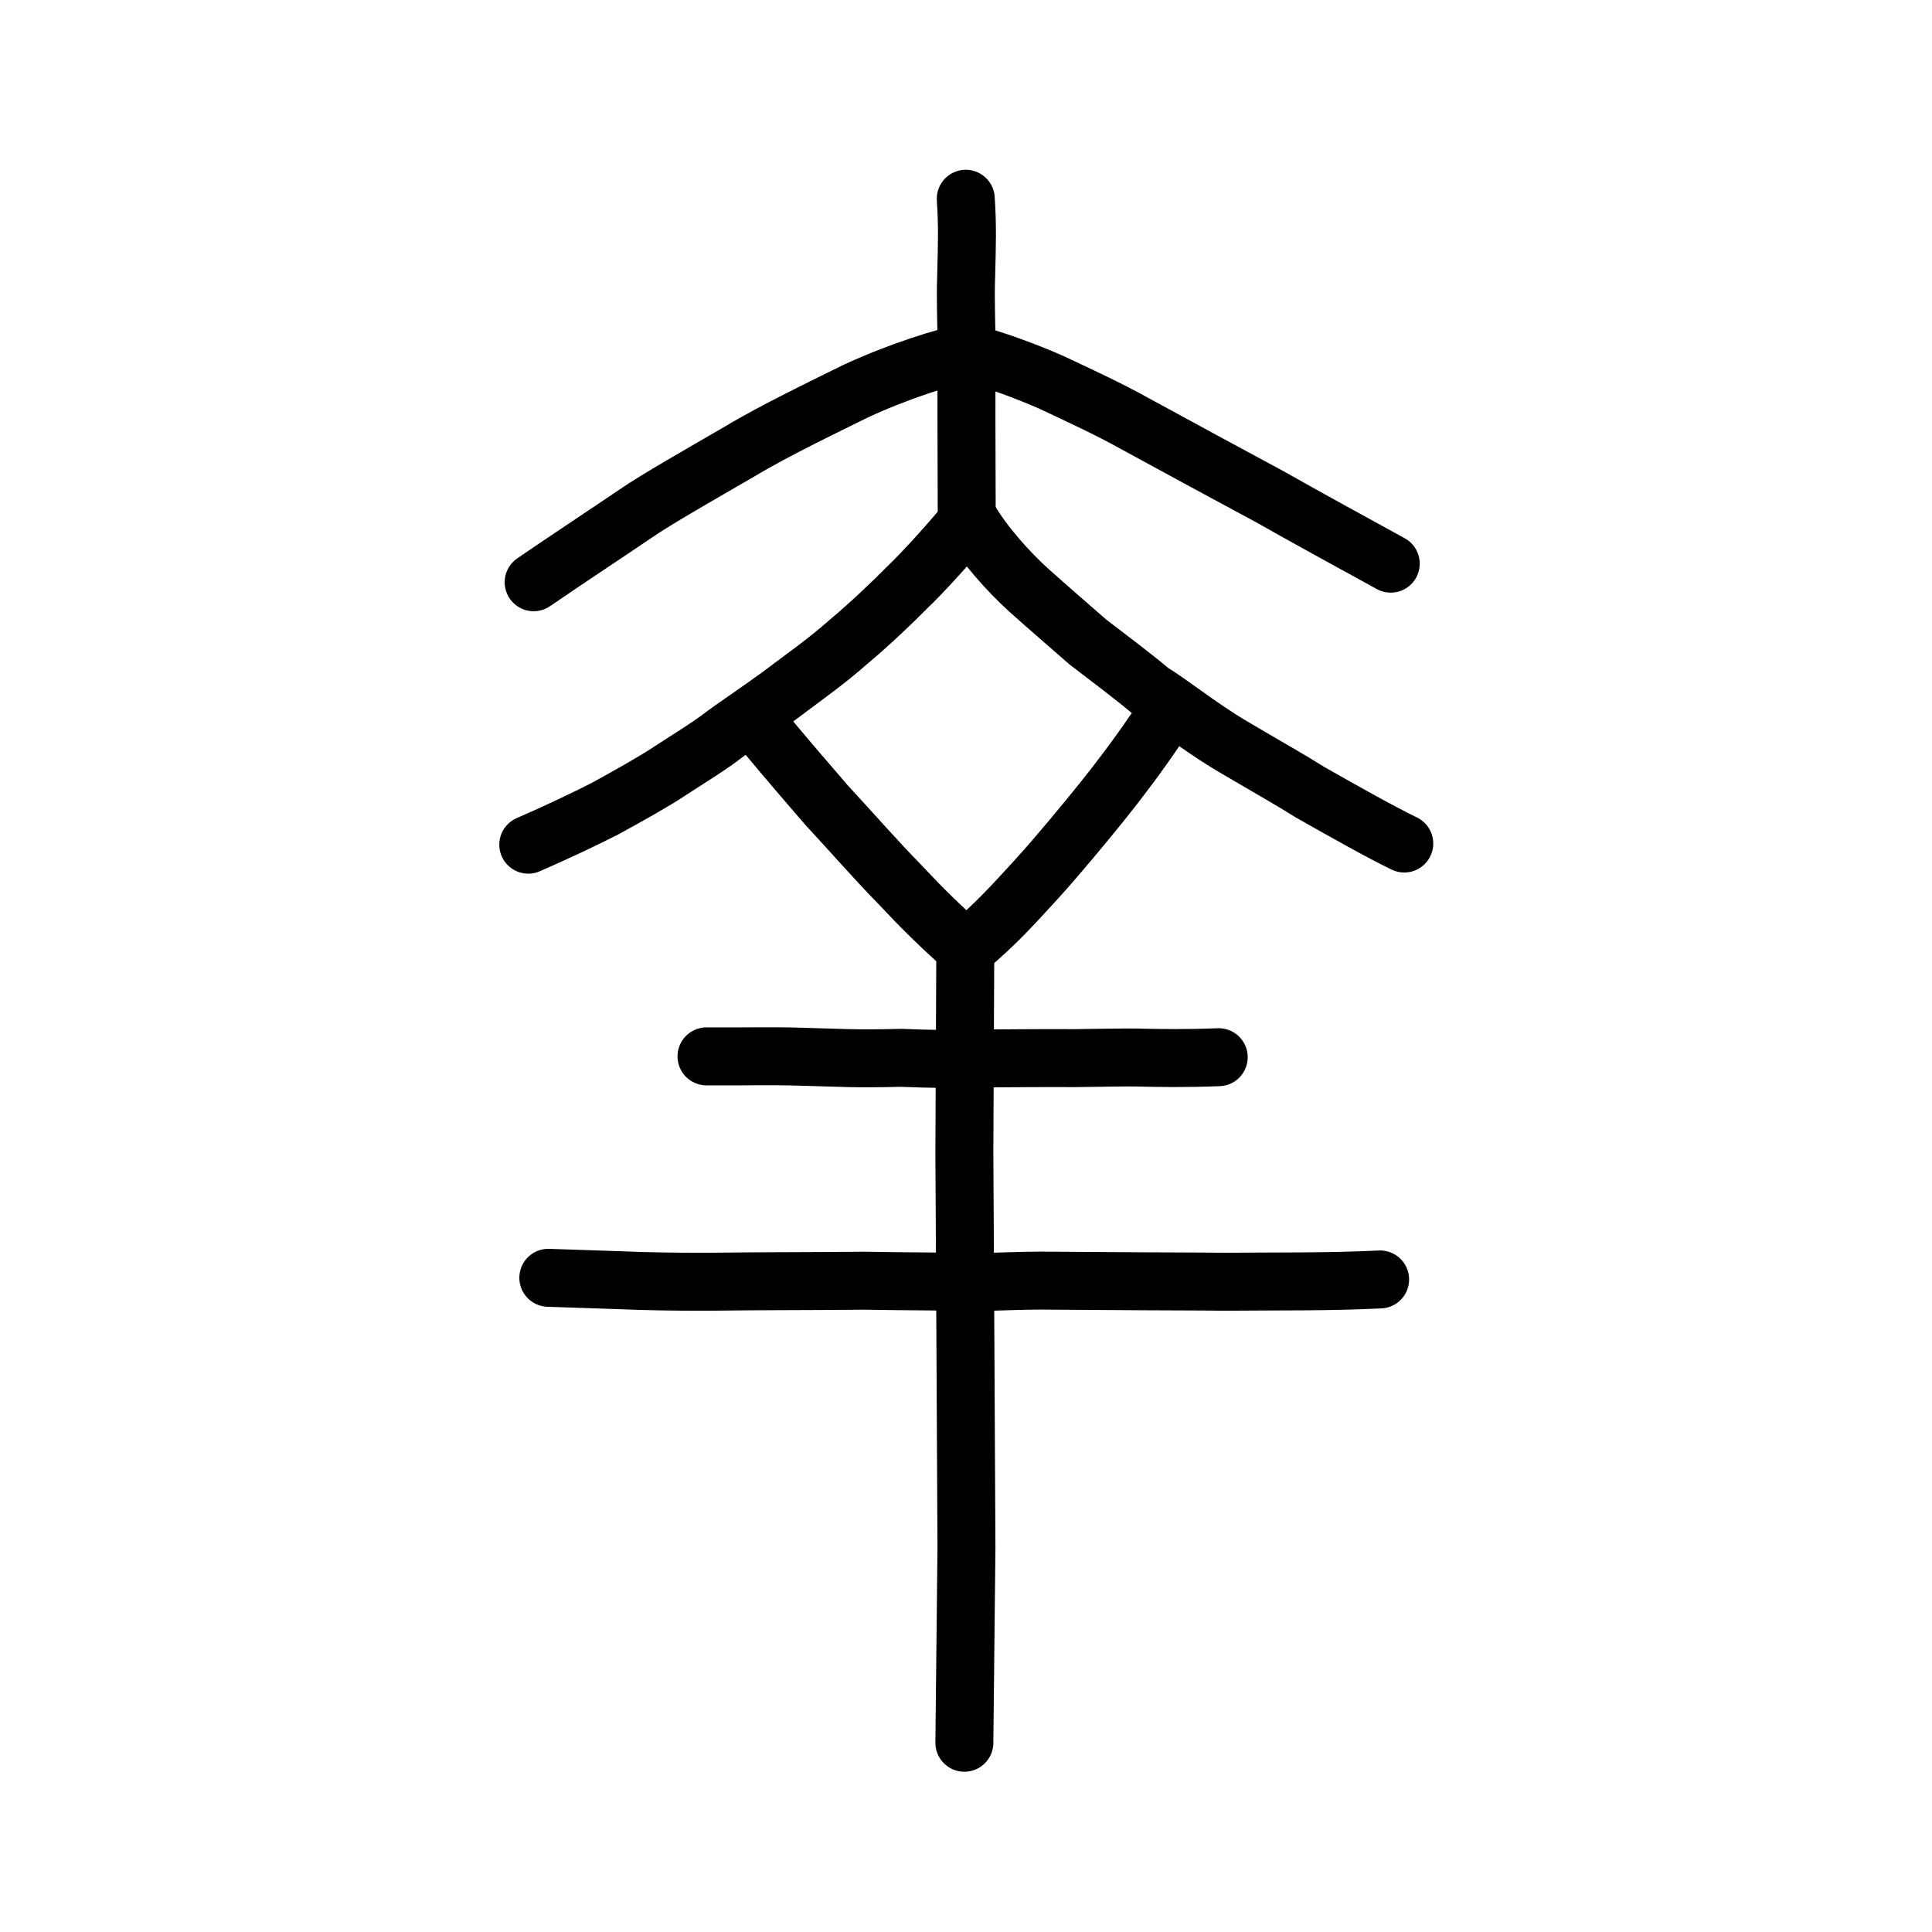 <?xml version="1.0" encoding="UTF-8" standalone="no"?>
<!-- Created with Inkscape (http://www.inkscape.org/) -->

<svg
   xmlns:dc="http://purl.org/dc/elements/1.1/"
   xmlns:cc="http://creativecommons.org/ns#"
   xmlns:rdf="http://www.w3.org/1999/02/22-rdf-syntax-ns#"
   xmlns:svg="http://www.w3.org/2000/svg"
   xmlns="http://www.w3.org/2000/svg"
   xmlns:sodipodi="http://sodipodi.sourceforge.net/DTD/sodipodi-0.dtd"
   xmlns:inkscape="http://www.inkscape.org/namespaces/inkscape"
   width="200px"
   height="200px"
   viewBox="0 0 200 200"
   version="1.1"
   id="SVGRoot"
   inkscape:version="0.92.3 (2405546, 2018-03-11)"
   sodipodi:docname="3694ss.svg">
  <sodipodi:namedview
     id="base"
     pagecolor="#ffffff"
     bordercolor="#666666"
     borderopacity="1.0"
     inkscape:pageopacity="0.0"
     inkscape:pageshadow="2"
     inkscape:zoom="8.0000004"
     inkscape:cx="91.152602"
     inkscape:cy="121.71175"
     inkscape:document-units="px"
     inkscape:current-layer="layer1"
     showgrid="true"
     inkscape:window-width="1201"
     inkscape:window-height="772"
     inkscape:window-x="413"
     inkscape:window-y="161"
     inkscape:window-maximized="0"
     showguides="false"
     inkscape:snap-global="false"
     inkscape:measure-start="0,0"
     inkscape:measure-end="0,0">
    <inkscape:grid
       type="xygrid"
       id="grid6085" />
  </sodipodi:namedview>
  <defs
     id="defs5523" />
  <g
     id="layer1"
     inkscape:groupmode="layer"
     inkscape:label="レイヤー 1">
    <path
       style="opacity:1;vector-effect:none;fill:none;fill-opacity:1;stroke:#000000;stroke-width:6;stroke-linecap:round;stroke-linejoin:round;stroke-miterlimit:4;stroke-dasharray:none;stroke-dashoffset:0;stroke-opacity:1"
       d="m 54.687,87.441 c 3.094,-1.346 5.869,-2.671 7.945,-3.729 2.294,-1.253 5.138,-2.846 6.689,-3.884 2.031,-1.331 3.588,-2.254 5.165,-3.415 1.106,-0.87 4.018,-2.808 6.14,-4.359 3.206,-2.412 4.875,-3.553 7.225,-5.622 2.124,-1.767 4.859,-4.381 5.974,-5.533 1.786,-1.692 4.796,-5.038 6.499,-7.15 1.572,2.672 4.084,5.447 6.147,7.322 2.519,2.254 3.762,3.299 6.139,5.385 2.436,1.877 4.508,3.403 6.565,5.132 1.73,1.051 3.743,2.673 6.672,4.589 2.032,1.356 6.341,3.688 9.742,5.817 3.119,1.769 7.25,4.109 9.78,5.327"
       id="path6755"
       inkscape:connector-curvature="0"
       sodipodi:nodetypes="cccccccccccccc" />
    <path
       style="fill:none;stroke:#000000;stroke-width:6;stroke-linecap:round;stroke-linejoin:round;stroke-miterlimit:4;stroke-dasharray:none;stroke-opacity:1"
       d="m 55.244,60.274 c 3.387,-2.322 8.29,-5.56 10.533,-7.091 2.246,-1.543 6.674,-4.055 10.824,-6.463 3.628,-2.184 9.121,-4.811 11.965,-6.221 4.522,-2.1 9.21,-3.538 11.466,-3.987 2.43,0.487 6.585,2.08 8.813,3.071 2.609,1.229 5.952,2.76 8.741,4.326 4.872,2.663 9.359,5.083 13.836,7.497 3.474,1.968 8.99,4.999 12.548,6.943"
       id="path4568-3-6"
       inkscape:connector-curvature="0"
       sodipodi:nodetypes="ccccccccc" />
    <path
       style="opacity:1;vector-effect:none;fill:none;fill-opacity:1;stroke:#000000;stroke-width:6;stroke-linecap:round;stroke-linejoin:round;stroke-miterlimit:4;stroke-dasharray:none;stroke-dashoffset:0;stroke-opacity:1"
       d="m 99.976,20.574 c 0.197,2.885 0.116,4.881 0.041,8.008 -0.091,2.598 0.037,5.039 0.033,6.941 -0.004,1.902 -0.007,5.793 -0.004,7.823 -0.003,3.523 0.028,5.299 0.028,10.005"
       id="path6087-3"
       inkscape:connector-curvature="0"
       sodipodi:nodetypes="ccccc" />
    <path
       style="fill:none;stroke:#000000;stroke-width:6;stroke-linecap:round;stroke-linejoin:round;stroke-miterlimit:4;stroke-dasharray:none;stroke-opacity:1"
       d="m 73.137,109.355 c 3.279,0.03 7.057,-0.061 9.854,0.038 4.218,0.109 5.415,0.235 10.282,0.113 3.332,0.13 4.426,0.125 7.149,0.075 3.198,-0.019 7.173,-0.063 10.76,-0.044 3.02,-0.032 4.986,-0.084 6.376,-0.065 2.609,0.061 5.171,0.103 8.604,-0.031"
       id="path4568-3-3"
       inkscape:connector-curvature="0"
       sodipodi:nodetypes="ccccccc" />
    <path
       style="fill:none;stroke:#000000;stroke-width:6;stroke-linecap:round;stroke-linejoin:round;stroke-miterlimit:4;stroke-dasharray:none;stroke-opacity:1"
       d="m 56.762,132.278 7.523,0.253 c 2.364,0.099 5.508,0.169 9.043,0.155 6.568,-0.083 9.007,-0.043 16.134,-0.108 4.557,0.08 9.264,0.075 11.609,0.149 2.05,-0.039 4.679,-0.162 6.577,-0.16 l 10.897,0.072 c 3.74,0.025 5.157,0.007 8.084,0.048 5.729,-0.057 10.668,0.028 16.241,-0.238"
       id="path4568-3-5"
       inkscape:connector-curvature="0"
       sodipodi:nodetypes="ccccccccc" />
    <path
       style="opacity:1;vector-effect:none;fill:none;fill-opacity:1;stroke:#000000;stroke-width:6;stroke-linecap:round;stroke-linejoin:round;stroke-miterlimit:4;stroke-dasharray:none;stroke-dashoffset:0;stroke-opacity:1"
       d="m 79.092,75.742 c 2.891,3.473 4.76,5.606 6.461,7.59 2.697,2.906 5.052,5.636 7.694,8.325 2.246,2.405 3.797,3.919 6.749,6.598 3.175,-2.671 4.698,-4.41 7.282,-7.217 2.247,-2.472 4.896,-5.685 6.779,-8.015 1.78,-2.215 3.745,-4.823 5.405,-7.271"
       id="path6170-6"
       inkscape:connector-curvature="0"
       sodipodi:nodetypes="ccccccc" />
    <path
       style="opacity:1;vector-effect:none;fill:none;fill-opacity:1;stroke:#000000;stroke-width:6;stroke-linecap:round;stroke-linejoin:miter;stroke-miterlimit:4;stroke-dasharray:none;stroke-dashoffset:0;stroke-opacity:1"
       d="m 99.831,180.41 0.216,-20.207 -0.108,-21.192 -0.108,-19.714 0.095,-20.718"
       id="path6087-7-4"
       inkscape:connector-curvature="0"
       sodipodi:nodetypes="ccccc" />
  </g>
</svg>
